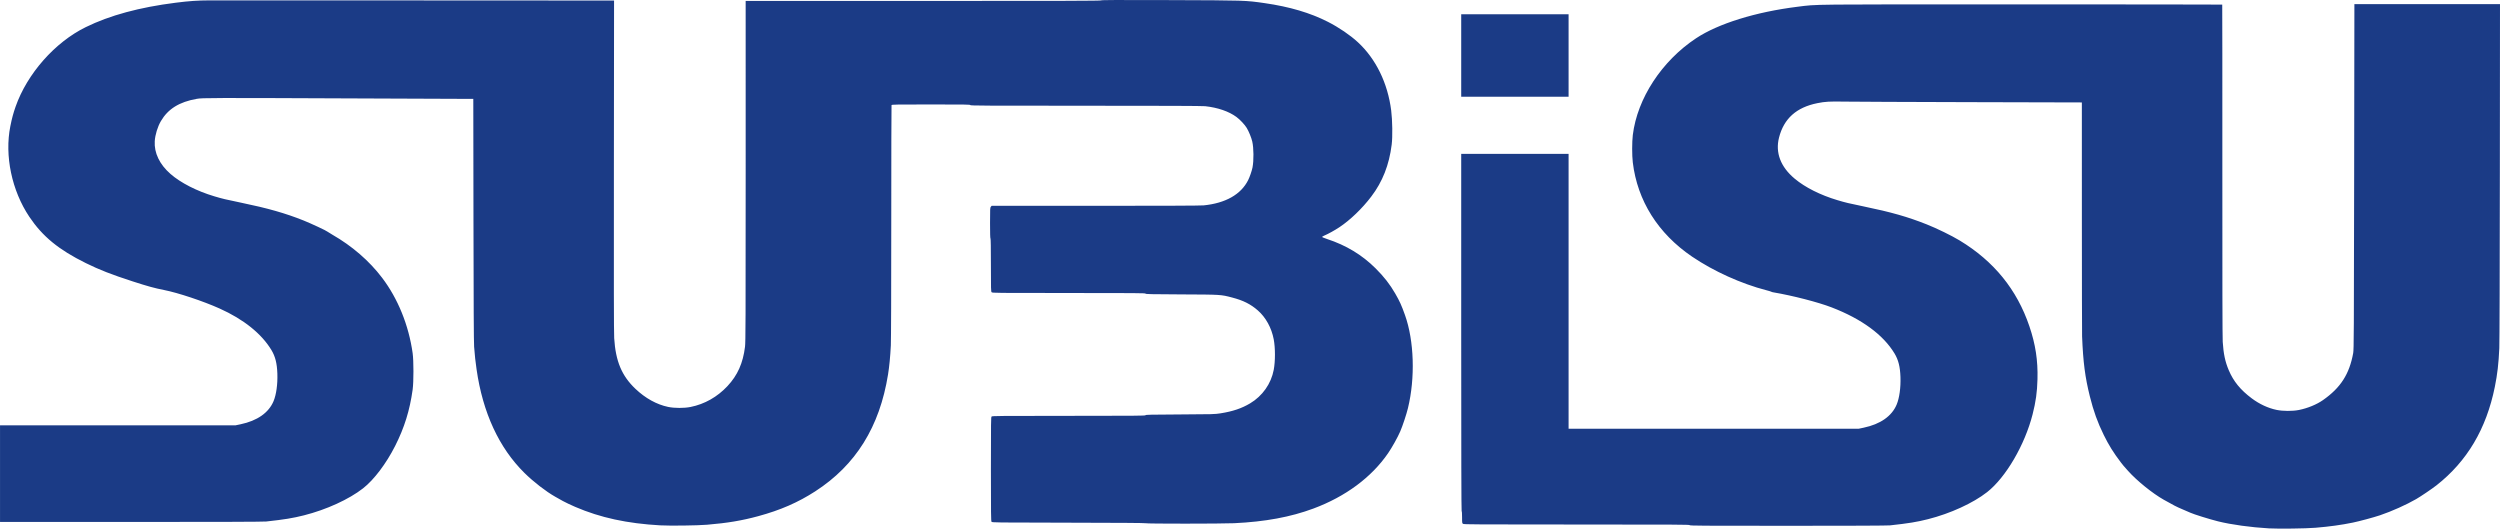 <?xml version="1.0" encoding="UTF-8" standalone="no"?>
<svg
   xmlns:dc="http://purl.org/dc/elements/1.1/"
   xmlns:cc="http://creativecommons.org/ns#"
   xmlns:rdf="http://www.w3.org/1999/02/22-rdf-syntax-ns#"
   xmlns:svg="http://www.w3.org/2000/svg"
   xmlns="http://www.w3.org/2000/svg"
   xmlns:sodipodi="http://sodipodi.sourceforge.net/DTD/sodipodi-0.dtd"
   xmlns:inkscape="http://www.inkscape.org/namespaces/inkscape"
   width="89.601mm"
   height="18.946mm"
   viewBox="0 0 492.803 104.203"
   version="1.1"
   id="svg8"
   inkscape:version="1.0 (4035a4fb49, 2020-05-01)"
   sodipodi:docname="Subisu_Logo.svg">
  <defs
     id="defs2" />
  <sodipodi:namedview
     scale-x="5.5"
     id="base"
     pagecolor="#ffffff"
     bordercolor="#666666"
     borderopacity="1.0"
     inkscape:pageopacity="0.0"
     inkscape:pageshadow="2"
     inkscape:zoom="0.14"
     inkscape:cx="1098.9025"
     inkscape:cy="520.97507"
     inkscape:document-units="mm"
     inkscape:current-layer="layer1"
     inkscape:document-rotation="0"
     showgrid="false"
     fit-margin-top="0"
     fit-margin-left="0"
     fit-margin-right="0"
     fit-margin-bottom="0"
     showborder="false"
     inkscape:window-width="1350"
     inkscape:window-height="728"
     inkscape:window-x="0"
     inkscape:window-y="0"
     inkscape:window-maximized="0" />
  <g
     inkscape:label="Layer 1"
     inkscape:groupmode="layer"
     id="layer1"
     transform="translate(184.918,-10.325)">
    <path
       style="fill:#1b3b86;fill-opacity:1;stroke-width:0.085"
       d="m 262.334,114.478 c -3.519,-0.196 -7.448,-0.739 -10.033,-1.386 -1.659,-0.415 -4.778,-1.386 -5.442,-1.695 -0.15,-0.07 -0.864,-0.378 -1.586,-0.685 -1.2,-0.51 -1.655,-0.744 -3.674,-1.883 -2.213,-1.249 -5.287,-3.733 -7.027,-5.677 -0.937,-1.047 -1.011,-1.134 -1.416,-1.667 -1.473,-1.938 -2.392,-3.412 -3.378,-5.419 -1.226,-2.496 -2.012,-4.677 -2.745,-7.62 -0.94,-3.775 -1.321,-6.719 -1.526,-11.811 -0.021,-0.536 -0.041,-11.131 -0.043,-23.545 l -0.004,-22.571 -22.035,-0.057 c -12.119,-0.031 -23.273,-0.079 -24.786,-0.107 -2.907,-0.053 -3.778,-0.003 -5.32,0.307 -4.133,0.83 -6.597,3.044 -7.552,6.785 -0.76,2.976 0.313,5.786 3.093,8.104 2.07,1.726 5.052,3.224 8.425,4.233 1.614,0.483 2.194,0.621 5.183,1.238 5.41,1.117 8.63,2.034 12.421,3.537 1.998,0.792 4.897,2.209 6.484,3.169 6.749,4.084 11.287,9.667 13.747,16.917 1.208,3.56 1.693,6.739 1.593,10.449 -0.069,2.562 -0.328,4.418 -0.962,6.908 -1.54,6.041 -5.289,12.45 -8.968,15.333 -2.763,2.165 -7.256,4.222 -11.637,5.329 -2.226,0.562 -3.791,0.818 -7.504,1.224 -0.499,0.055 -7.72,0.085 -20.13,0.085 -17.145,0 -19.351,-0.015 -19.351,-0.127 0,-0.113 -2.529,-0.127 -22.248,-0.127 -20,0 -22.268,-0.013 -22.437,-0.132 -0.179,-0.125 -0.188,-0.188 -0.188,-1.312 0,-0.731 -0.032,-1.181 -0.085,-1.181 -0.056,0 -0.085,-11.797 -0.085,-35.221 v -35.221 h 10.583 10.583 v 27.093 27.093 l 28.596,-8.4e-4 28.596,-8.5e-4 0.974,-0.204 c 3.298,-0.692 5.555,-2.274 6.508,-4.564 0.536,-1.288 0.818,-3.334 0.746,-5.426 -0.069,-2.021 -0.409,-3.374 -1.163,-4.628 -2.219,-3.692 -6.466,-6.808 -12.395,-9.093 -2.664,-1.027 -7.674,-2.32 -11.519,-2.973 -0.186,-0.032 -0.358,-0.083 -0.381,-0.114 -0.023,-0.031 -0.458,-0.163 -0.965,-0.294 -4.945,-1.274 -10.424,-3.753 -14.661,-6.632 -6.701,-4.554 -10.769,-11.018 -11.678,-18.559 -0.167,-1.383 -0.165,-4.058 0.003,-5.424 0.887,-7.206 5.708,-14.573 12.467,-19.054 4.361,-2.891 11.773,-5.193 20.016,-6.217 4.034,-0.501 1.301,-0.472 44.259,-0.466 21.674,0.003 39.424,0.022 39.444,0.042 0.02,0.02 0.03,14.678 0.023,32.573 -0.009,21.698 0.016,32.993 0.074,33.906 0.153,2.381 0.48,3.92 1.189,5.592 0.934,2.203 2.301,3.878 4.529,5.547 1.509,1.13 3.222,1.928 4.885,2.274 1.277,0.265 3.165,0.272 4.442,0.015 1.697,-0.342 3.461,-1.068 4.709,-1.938 3.484,-2.431 5.216,-5.127 5.966,-9.287 0.128,-0.712 0.144,-3.646 0.187,-34.771 l 0.047,-33.994 h 14.351 14.351 l -0.027,33.02 c -0.016,19.162 -0.061,33.766 -0.108,34.798 -0.139,3.054 -0.378,5.12 -0.883,7.62 -1.674,8.281 -5.466,14.678 -11.513,19.42 -0.843,0.661 -3.058,2.161 -3.979,2.695 -1.927,1.116 -4.846,2.423 -7.154,3.202 -1.213,0.409 -4.083,1.183 -5.34,1.439 -2.337,0.476 -4.556,0.782 -7.36,1.017 -1.877,0.157 -7.277,0.228 -9.186,0.122 z m -317.077,-0.593 c -6.551,-0.366 -11.828,-1.51 -16.788,-3.642 -0.872,-0.375 -1.966,-0.895 -2.432,-1.155 -0.466,-0.261 -1.147,-0.644 -1.515,-0.851 -1.825,-1.03 -4.29,-2.937 -6.063,-4.689 -5.018,-4.959 -8.213,-11.876 -9.438,-20.429 -0.23,-1.609 -0.342,-2.635 -0.482,-4.451 -0.066,-0.853 -0.105,-8.503 -0.128,-25.04 l -0.033,-23.812 -1.584,-0.002 c -0.871,-0.001 -9.917,-0.038 -20.102,-0.081 -30.488,-0.13 -31.677,-0.127 -32.844,0.079 -3.429,0.606 -5.643,1.982 -7.048,4.378 -0.652,1.113 -1.139,2.702 -1.215,3.971 -0.138,2.301 0.949,4.564 3.097,6.445 2.012,1.762 5.202,3.391 8.648,4.416 1.644,0.489 2.186,0.619 5.207,1.242 5.318,1.097 8.792,2.086 12.404,3.531 1.435,0.574 4.561,2.034 4.654,2.174 0.025,0.038 0.465,0.309 0.977,0.602 3.908,2.238 7.307,5.182 9.837,8.519 3.123,4.12 5.24,9.348 6.013,14.849 0.21,1.494 0.209,5.683 -0.001,7.197 -0.568,4.086 -1.627,7.491 -3.449,11.091 -1.769,3.494 -4.17,6.669 -6.312,8.348 -2.772,2.172 -7.253,4.221 -11.659,5.332 -2.198,0.554 -3.835,0.822 -7.44,1.216 -0.56,0.061 -9.026,0.09 -26.649,0.09 h -25.828 v -9.525 -9.525 l 23.22,-8.5e-4 23.22,-8.4e-4 0.974,-0.204 c 3.298,-0.692 5.555,-2.274 6.508,-4.564 0.536,-1.288 0.818,-3.334 0.746,-5.426 -0.069,-2.021 -0.409,-3.374 -1.163,-4.628 -1.947,-3.239 -5.494,-6.083 -10.24,-8.209 -3.241,-1.452 -8.182,-3.097 -10.922,-3.637 -1.892,-0.373 -3.215,-0.736 -6.184,-1.698 -4.21,-1.365 -6.535,-2.272 -9.239,-3.605 -5.349,-2.637 -8.544,-5.255 -11.147,-9.138 -3.46,-5.16 -4.903,-12.05 -3.739,-17.859 0.311,-1.553 0.579,-2.55 1.032,-3.84 2.278,-6.495 7.746,-12.696 13.826,-15.678 4.746,-2.328 10.575,-3.91 17.758,-4.819 2.649,-0.335 4.288,-0.448 6.711,-0.46 1.118,-0.006 19.502,-0.001 40.855,0.011 l 38.823,0.021 -0.033,32.533 c -0.024,22.951 -0.006,32.97 0.059,34.018 0.284,4.555 1.49,7.431 4.191,9.994 1.955,1.856 4.193,3.092 6.445,3.562 1.249,0.26 3.15,0.265 4.416,0.01 2.777,-0.559 5.271,-1.969 7.279,-4.115 1.992,-2.129 3.058,-4.522 3.457,-7.757 0.115,-0.933 0.13,-4.943 0.13,-34.608 V 10.511 h 35.001 c 27.922,0 35.009,-0.021 35.041,-0.106 0.032,-0.084 2.792,-0.097 13.577,-0.06 14.896,0.05 14.887,0.05 18.701,0.599 4.905,0.707 8.972,1.91 12.45,3.682 2.173,1.107 4.38,2.61 5.914,4.025 3.549,3.274 5.885,8.06 6.565,13.45 0.244,1.937 0.292,5.183 0.098,6.731 -0.502,4.017 -1.798,7.31 -4.029,10.245 -1.794,2.359 -4.152,4.627 -6.284,6.043 -0.885,0.588 -2.247,1.343 -2.924,1.62 -0.268,0.11 -0.485,0.24 -0.484,0.29 0.002,0.05 0.449,0.236 0.995,0.415 3.745,1.227 6.877,3.12 9.539,5.765 1.659,1.648 2.85,3.176 3.892,4.989 0.887,1.545 1.227,2.295 1.921,4.245 1.8,5.055 2.032,12.357 0.582,18.33 -0.298,1.23 -1.047,3.489 -1.519,4.583 -0.508,1.179 -1.602,3.141 -2.401,4.307 -3.25,4.742 -8.391,8.553 -14.711,10.905 -4.512,1.679 -9.525,2.606 -15.658,2.894 -2.407,0.113 -17.441,0.116 -17.441,0.003 0,-0.054 -5.249,-0.091 -15.12,-0.106 -14.856,-0.022 -15.122,-0.025 -15.24,-0.187 -0.102,-0.14 -0.12,-1.692 -0.12,-10.387 0,-9.18 0.014,-10.236 0.133,-10.355 0.12,-0.12 1.619,-0.133 15.24,-0.133 13.073,0 15.107,-0.016 15.107,-0.122 0,-0.104 0.961,-0.126 6.795,-0.154 6.5,-0.031 6.846,-0.041 7.98,-0.219 2.406,-0.379 4.171,-0.973 5.837,-1.966 2.44,-1.453 4.146,-3.876 4.66,-6.619 0.317,-1.693 0.317,-4.297 -8.46e-4,-5.991 -0.426,-2.27 -1.563,-4.34 -3.143,-5.718 -1.422,-1.24 -2.867,-1.964 -5.068,-2.538 -2.237,-0.584 -2.123,-0.577 -9.97,-0.612 -6.107,-0.027 -7.091,-0.049 -7.091,-0.154 0,-0.106 -2,-0.122 -15.1,-0.122 -14.521,0 -15.105,-0.006 -15.24,-0.155 -0.127,-0.141 -0.14,-0.636 -0.14,-5.376 0,-3.425 -0.029,-5.221 -0.085,-5.221 -0.055,0 -0.085,-1.068 -0.085,-3.035 0,-2.842 0.01,-3.047 0.158,-3.217 l 0.158,-0.182 h 20.449 c 13.316,0 20.755,-0.03 21.326,-0.087 4.325,-0.427 7.371,-2.152 8.786,-4.975 0.312,-0.622 0.735,-1.85 0.859,-2.49 0.268,-1.391 0.245,-3.859 -0.048,-5.123 -0.178,-0.768 -0.665,-1.965 -1.09,-2.679 -0.376,-0.631 -1.326,-1.644 -2.028,-2.162 -1.49,-1.099 -3.681,-1.853 -6.169,-2.123 -0.554,-0.06 -8.227,-0.089 -23.558,-0.089 -20.154,0 -22.736,-0.014 -22.736,-0.127 0,-0.112 -0.916,-0.127 -7.738,-0.127 -6.978,0 -7.743,0.013 -7.789,0.134 -0.028,0.074 -0.052,10.389 -0.052,22.924 -8.47e-4,13.758 -0.034,23.444 -0.084,24.441 -0.111,2.203 -0.3,4.167 -0.553,5.733 -1.662,10.327 -6.362,17.87 -14.349,23.031 -3.403,2.199 -6.865,3.707 -11.234,4.894 -3.246,0.882 -6.07,1.354 -10.102,1.691 -1.877,0.157 -7.277,0.228 -9.186,0.122 z M 103.118,21.263 v -8.128 h 10.583 10.583 v 8.128 8.128 h -10.583 -10.583 z"
       id="path24" />
  </g>
</svg>
